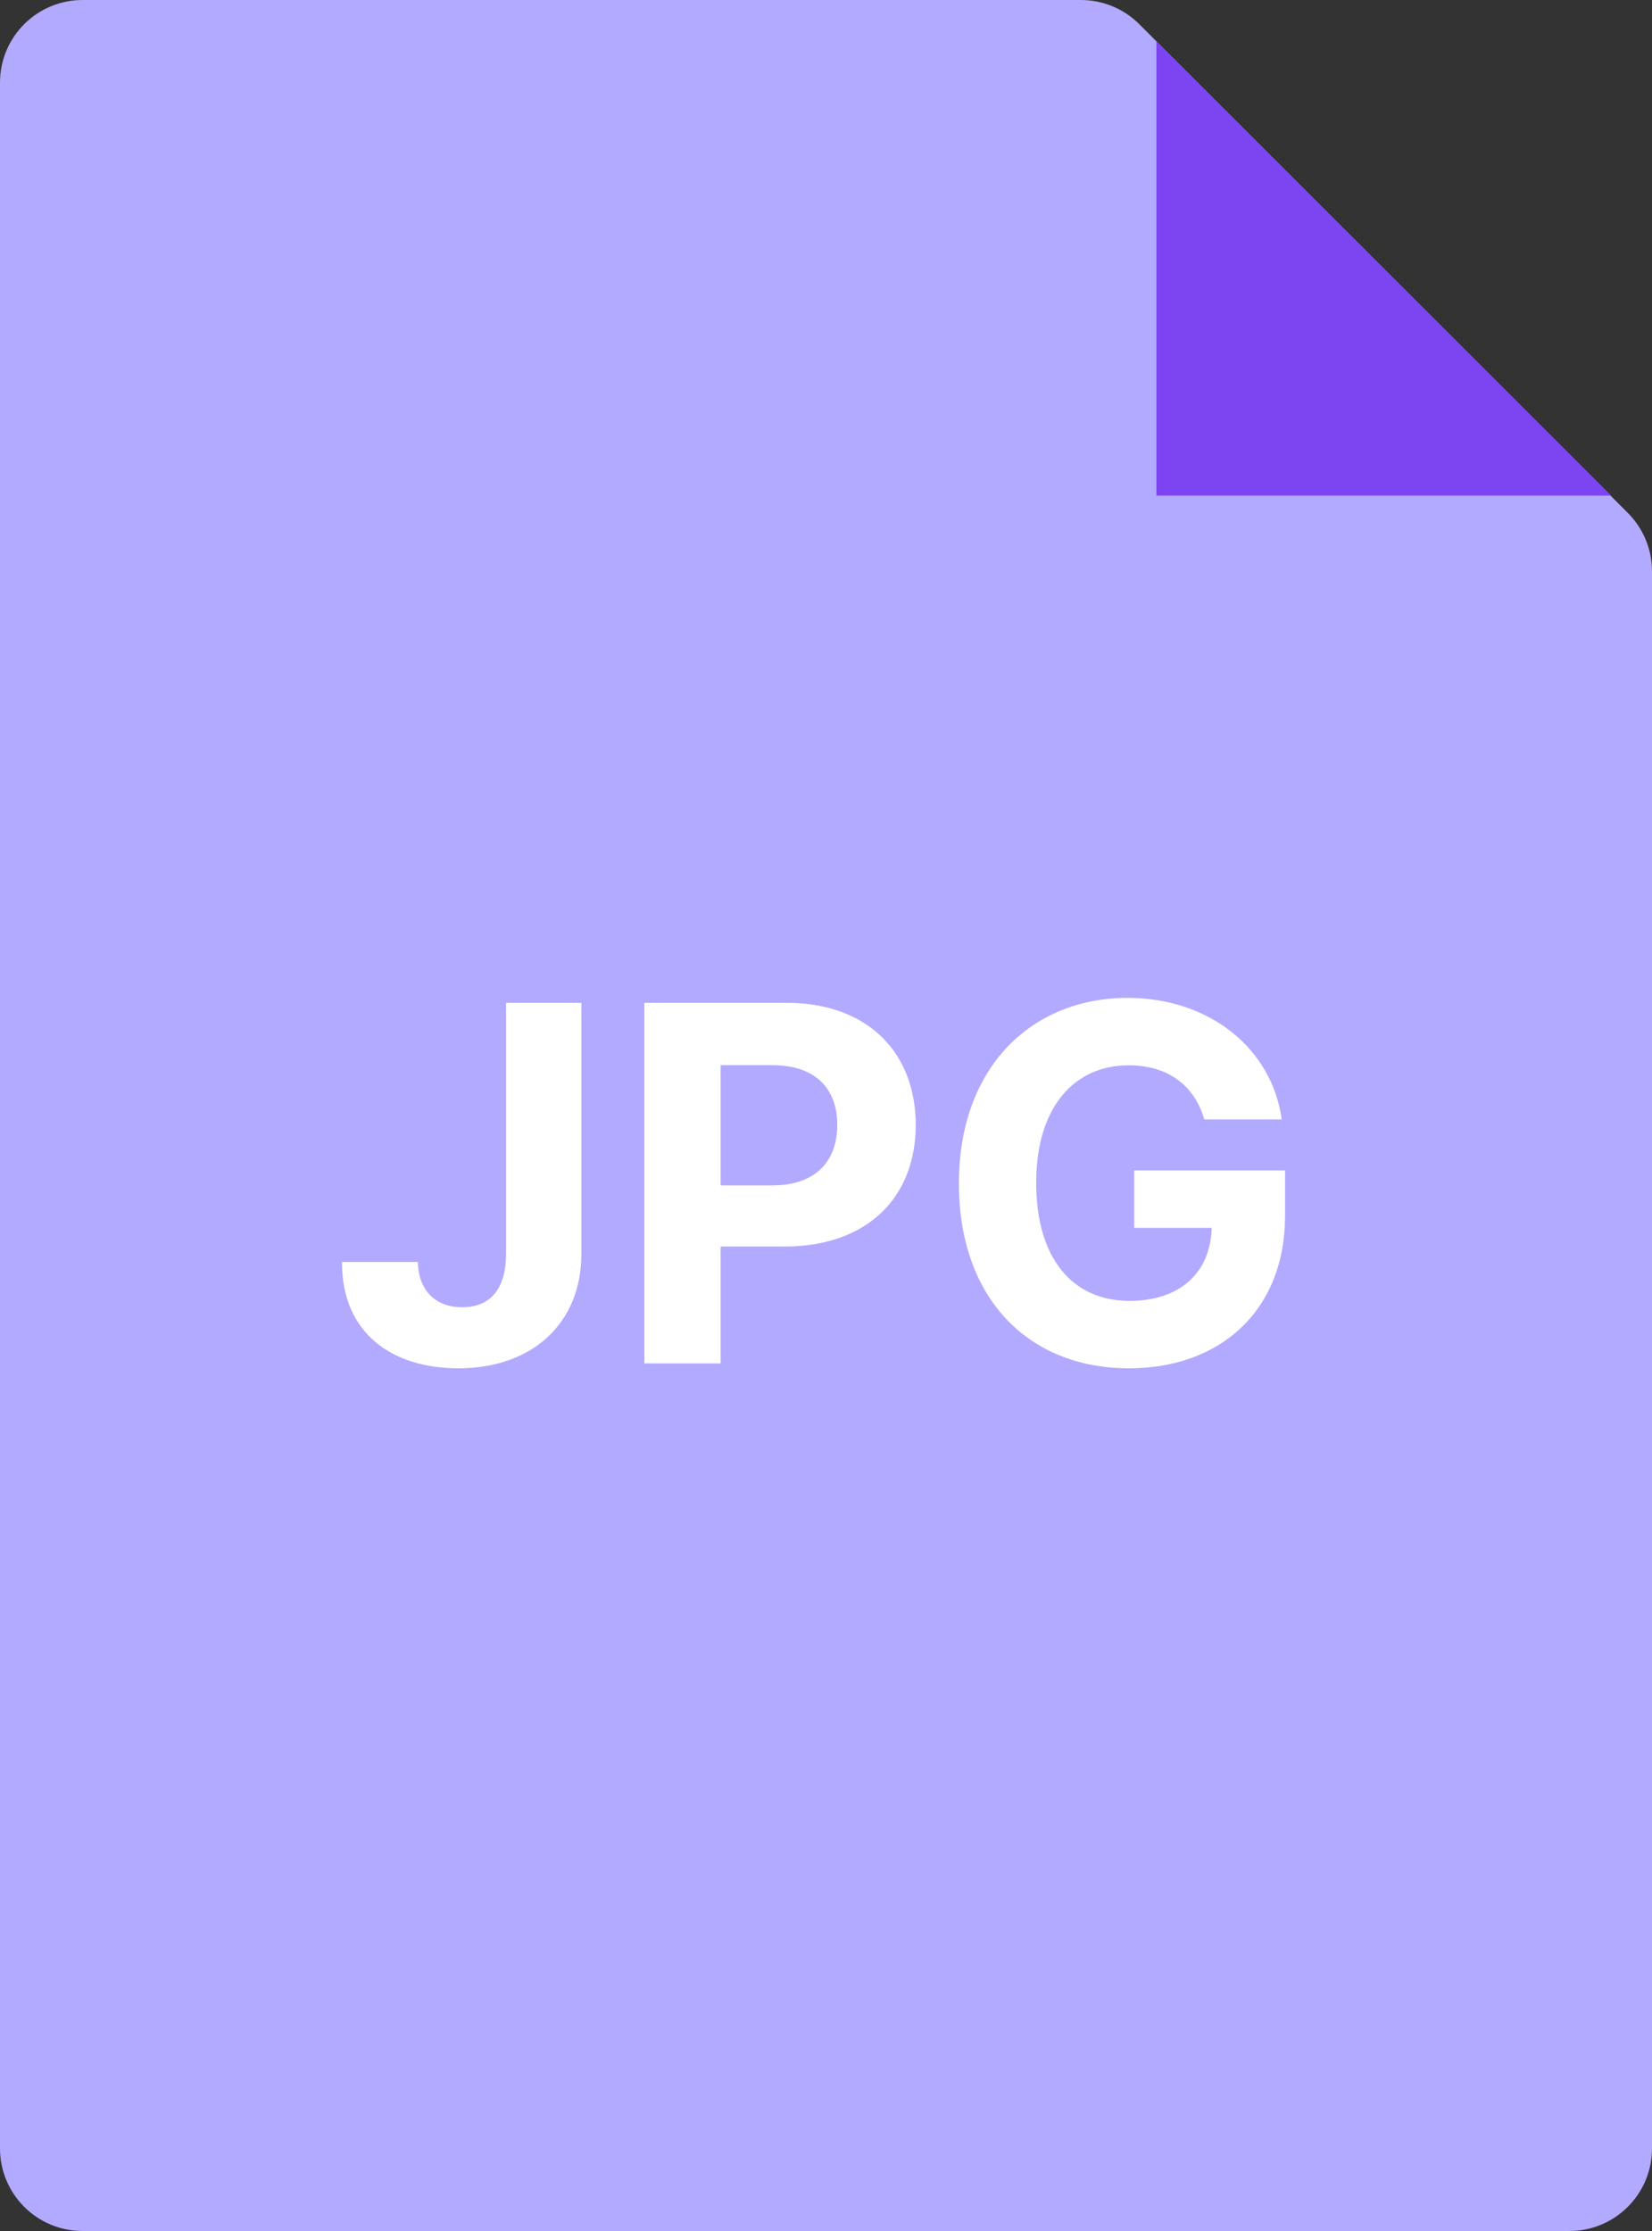 <svg width="40" height="54" viewBox="0 0 40 54" fill="none" xmlns="http://www.w3.org/2000/svg">
<rect x="0" y="0" width="40" height="54" fill="#333333" stroke="none"/>
<g clip-path="url(#clip0_0_3774)">
<path d="M2 54H38C39.105 54 40 53.105 40 52V13.828C40 13.298 39.789 12.789 39.414 12.414L27.586 0.586C27.211 0.211 26.702 0 26.172 0H2C0.895 0 0 0.895 0 2V52C0 53.105 0.895 54 2 54Z" fill="#B2AAFF"/>
<path d="M28 11.996L28 0.996L39.012 11.996H28Z" fill="#7C45F1"/>
<path d="M12.253 24.273V30.358C12.249 31.198 11.874 31.641 11.192 31.641C10.548 31.641 10.131 31.24 10.118 30.546H8.281C8.273 32.288 9.517 33.119 11.098 33.119C12.867 33.119 14.072 32.05 14.077 30.358V24.273H12.253Z" fill="white"/>
<path d="M15.602 33H17.448V30.171H18.999C21.006 30.171 22.173 28.973 22.173 27.23C22.173 25.496 21.027 24.273 19.046 24.273H15.602V33ZM17.448 28.692V25.781H18.692C19.757 25.781 20.273 26.361 20.273 27.23C20.273 28.095 19.757 28.692 18.7 28.692H17.448Z" fill="white"/>
<path d="M29.159 27.094H31.034C30.795 25.368 29.274 24.153 27.301 24.153C24.995 24.153 23.218 25.815 23.218 28.645C23.218 31.406 24.88 33.119 27.339 33.119C29.542 33.119 31.115 31.726 31.115 29.429V28.33H27.463V29.719H29.338C29.312 30.801 28.575 31.487 27.348 31.487C25.963 31.487 25.089 30.452 25.089 28.628C25.089 26.812 25.997 25.785 27.331 25.785C28.281 25.785 28.924 26.276 29.159 27.094Z" fill="white"/>
</g>
<defs>
<clipPath id="clip0_0_3774">
<rect width="40" height="54" fill="white"/>
</clipPath>
</defs>
</svg>
